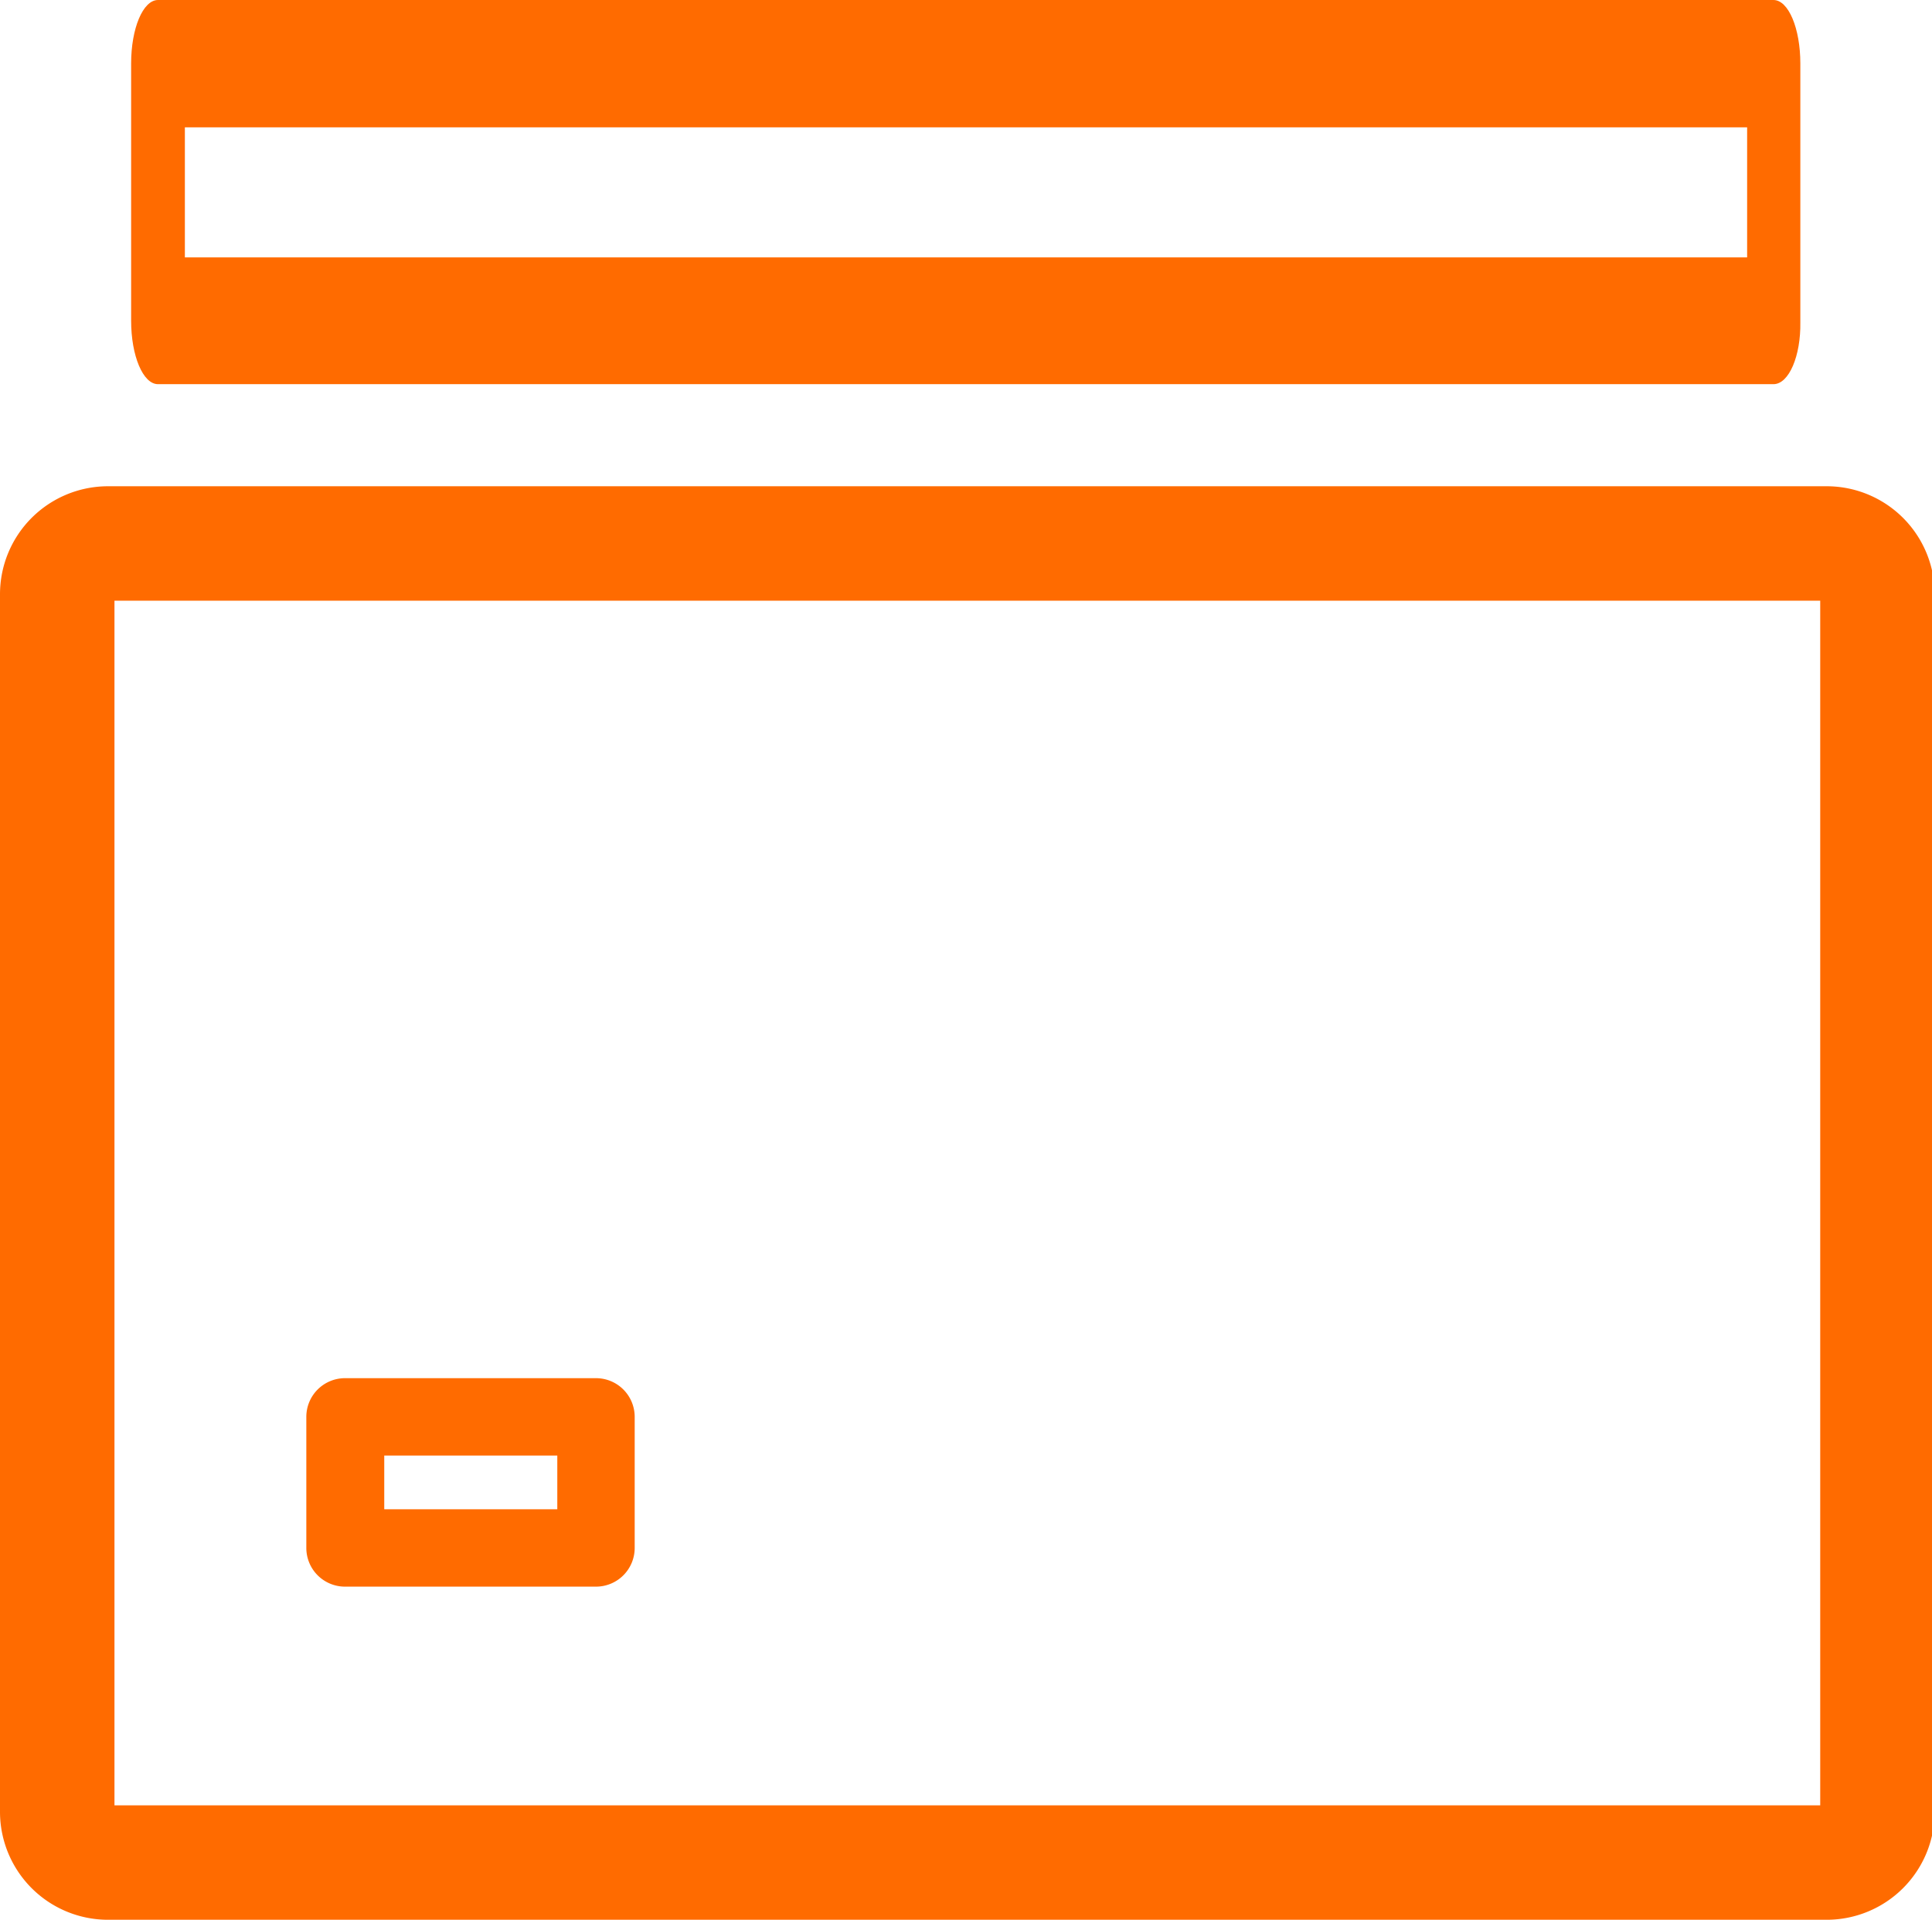 <svg xmlns="http://www.w3.org/2000/svg" width="35.95" height="35.73" viewBox="0 0 35.95 35.73"><title>batch02-Asset 1434</title><path d="M34,35.17H2A1.45,1.45,0,0,1,.56,33.73V11.06A1.45,1.45,0,0,1,2,9.61H34a1.45,1.45,0,0,1,1.44,1.45V33.73A1.45,1.45,0,0,1,34,35.17ZM2,10.62a.44.44,0,0,0-.43.44V33.73a.43.43,0,0,0,.43.43H34a.43.43,0,0,0,.43-.43V11.06a.44.44,0,0,0-.43-.44Z" fill="#ff6b00" stroke="#ff6b00" stroke-miterlimit="10" stroke-width="1.12"/><path d="M33,7.15H2.94c-.28,0-.5-.53-.5-1.18V1.18c0-.65.22-1.18.5-1.18H33c.28,0,.5.53.5,1.18V6C33.51,6.62,33.29,7.15,33,7.15ZM3.44,4.79H32.51V2.37H3.44Z" fill="#ff6b00"/><path d="M11.09,29.31H6.42a.5.5,0,0,1-.5-.5V26.37a.5.5,0,0,1,.5-.5h4.67a.5.5,0,0,1,.5.5v2.44A.5.5,0,0,1,11.09,29.31Zm-4.16-1h3.66V26.87H6.93Z" fill="#ff6b00" stroke="#ff6b00" stroke-miterlimit="10" stroke-width="0.44"/></svg>